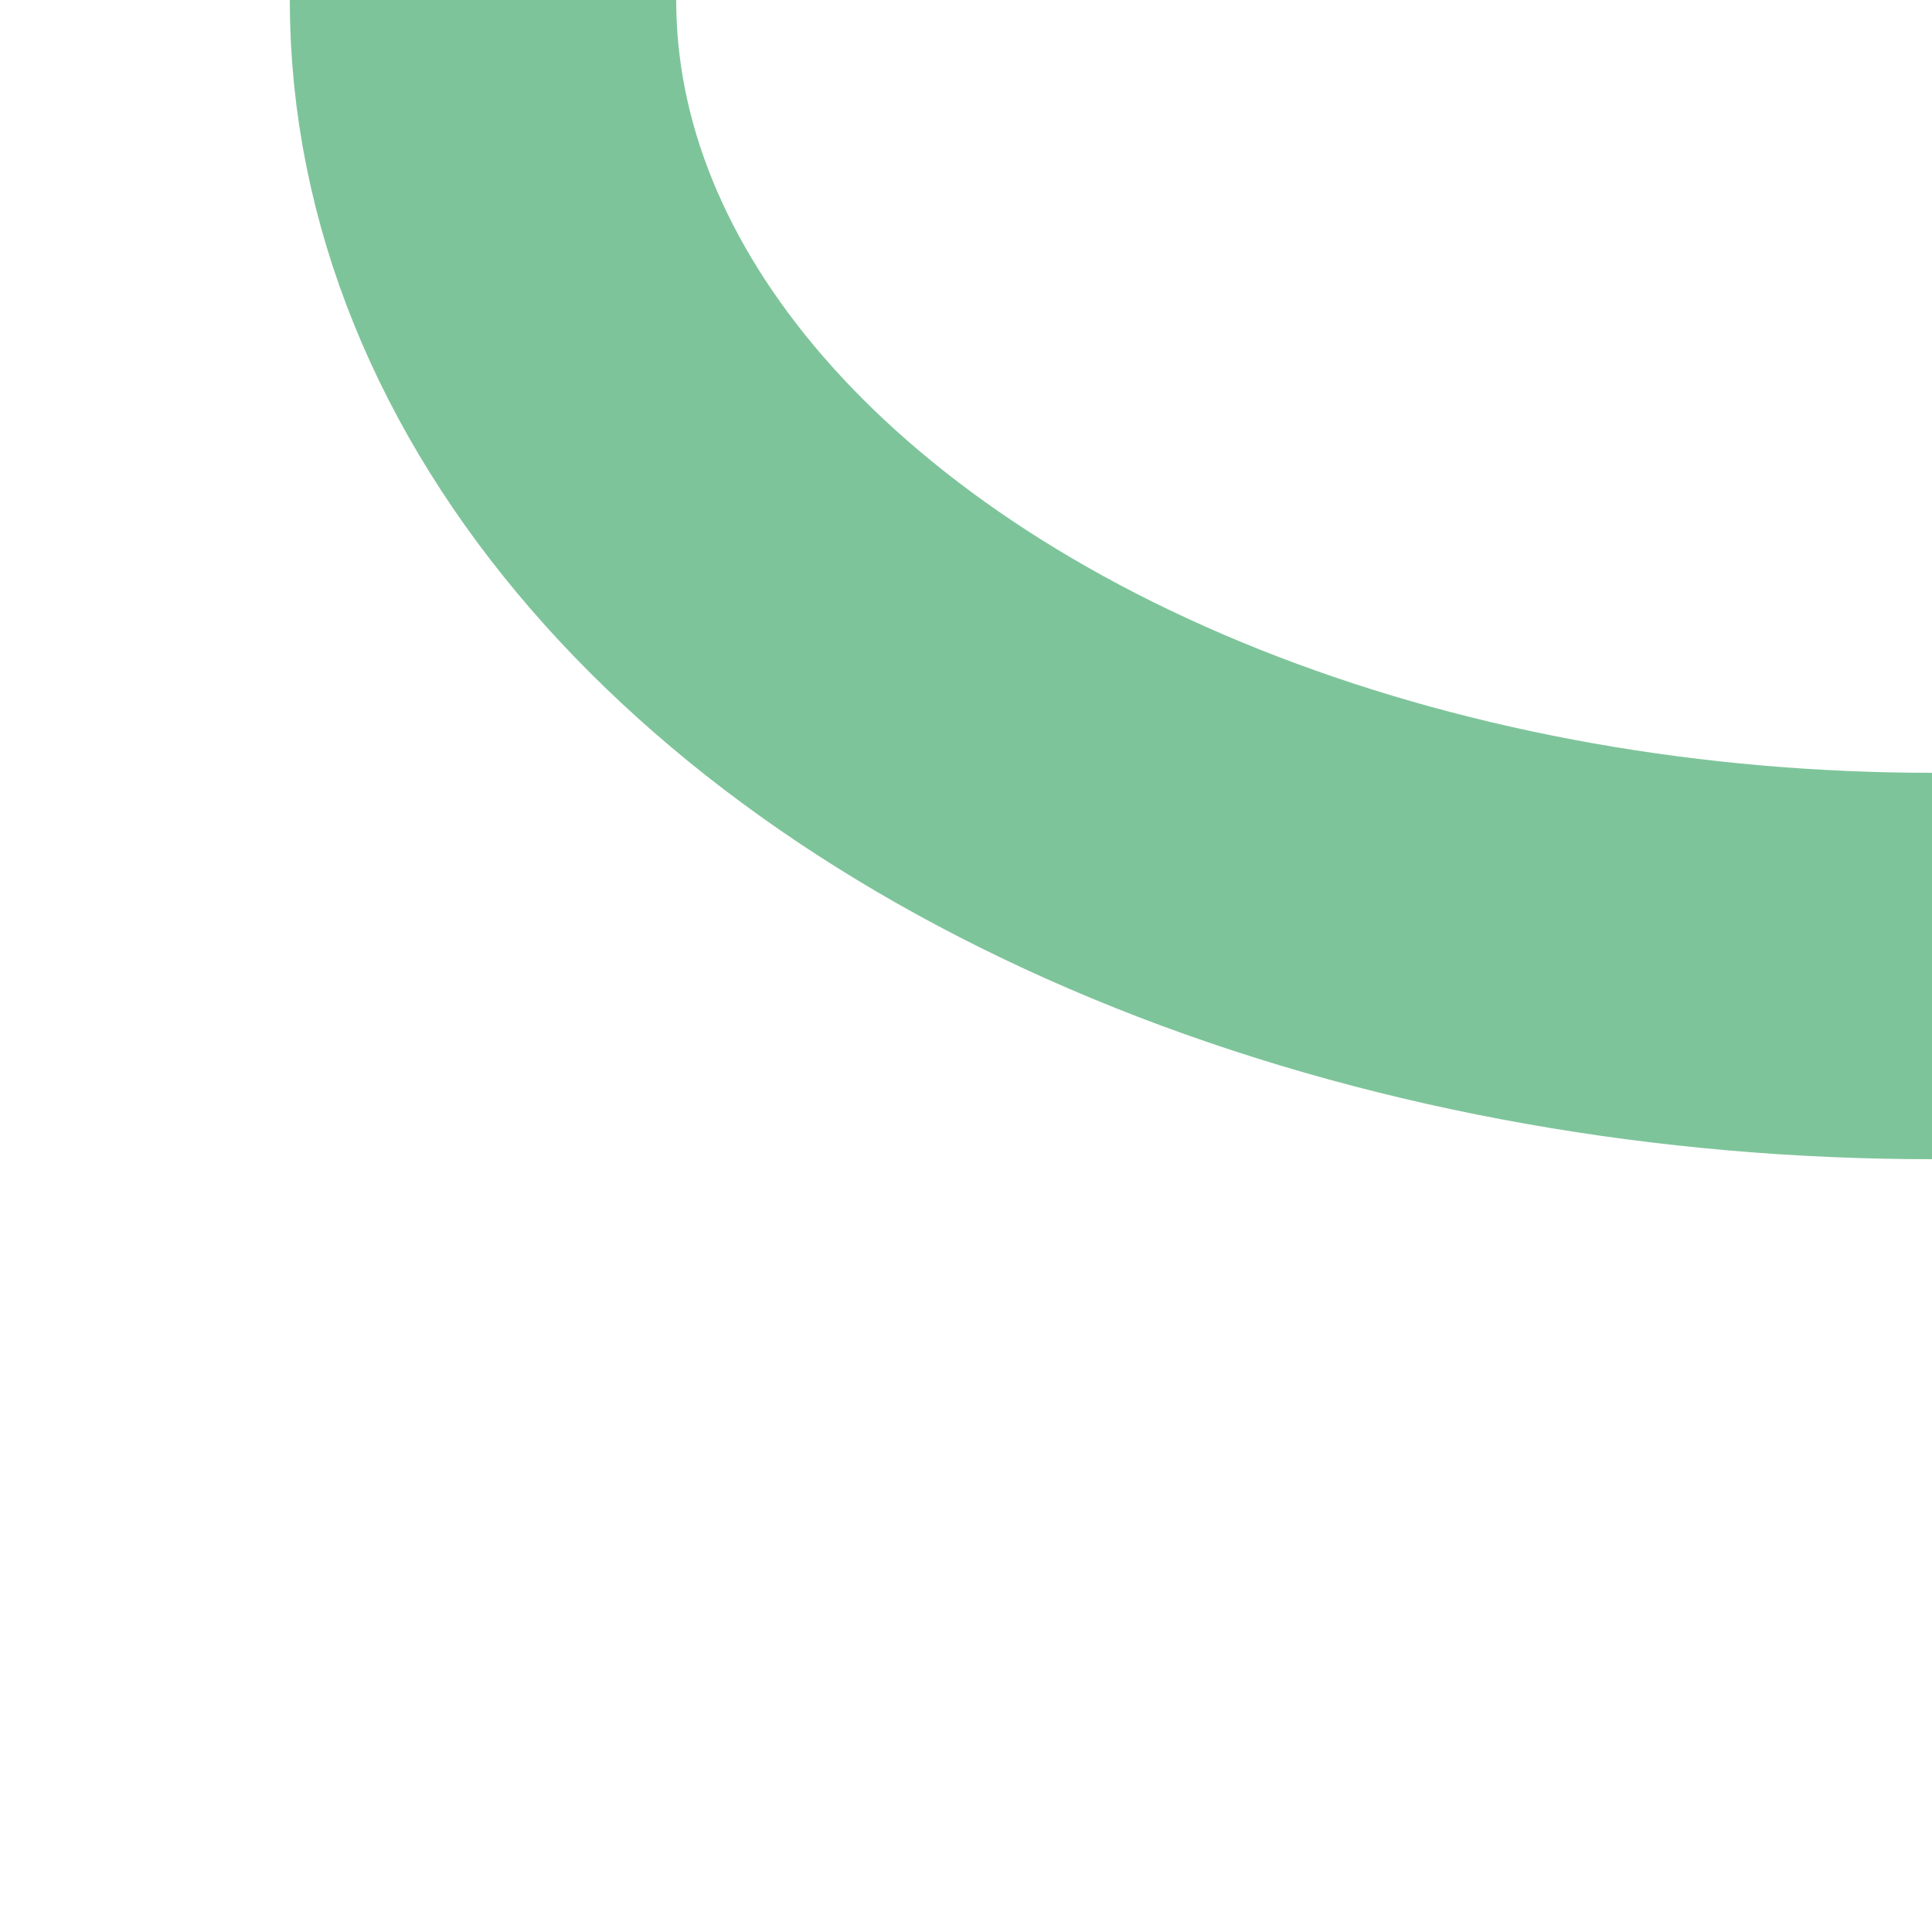 <?xml version="1.0" encoding="UTF-8"?>
<svg xmlns="http://www.w3.org/2000/svg" width="500" height="500">
 <title>gexvSTRl-</title>
 <ellipse stroke="#7EC49A" cx="500" cy="0" rx="375" ry="250" stroke-width="100" fill="none"/>
</svg>